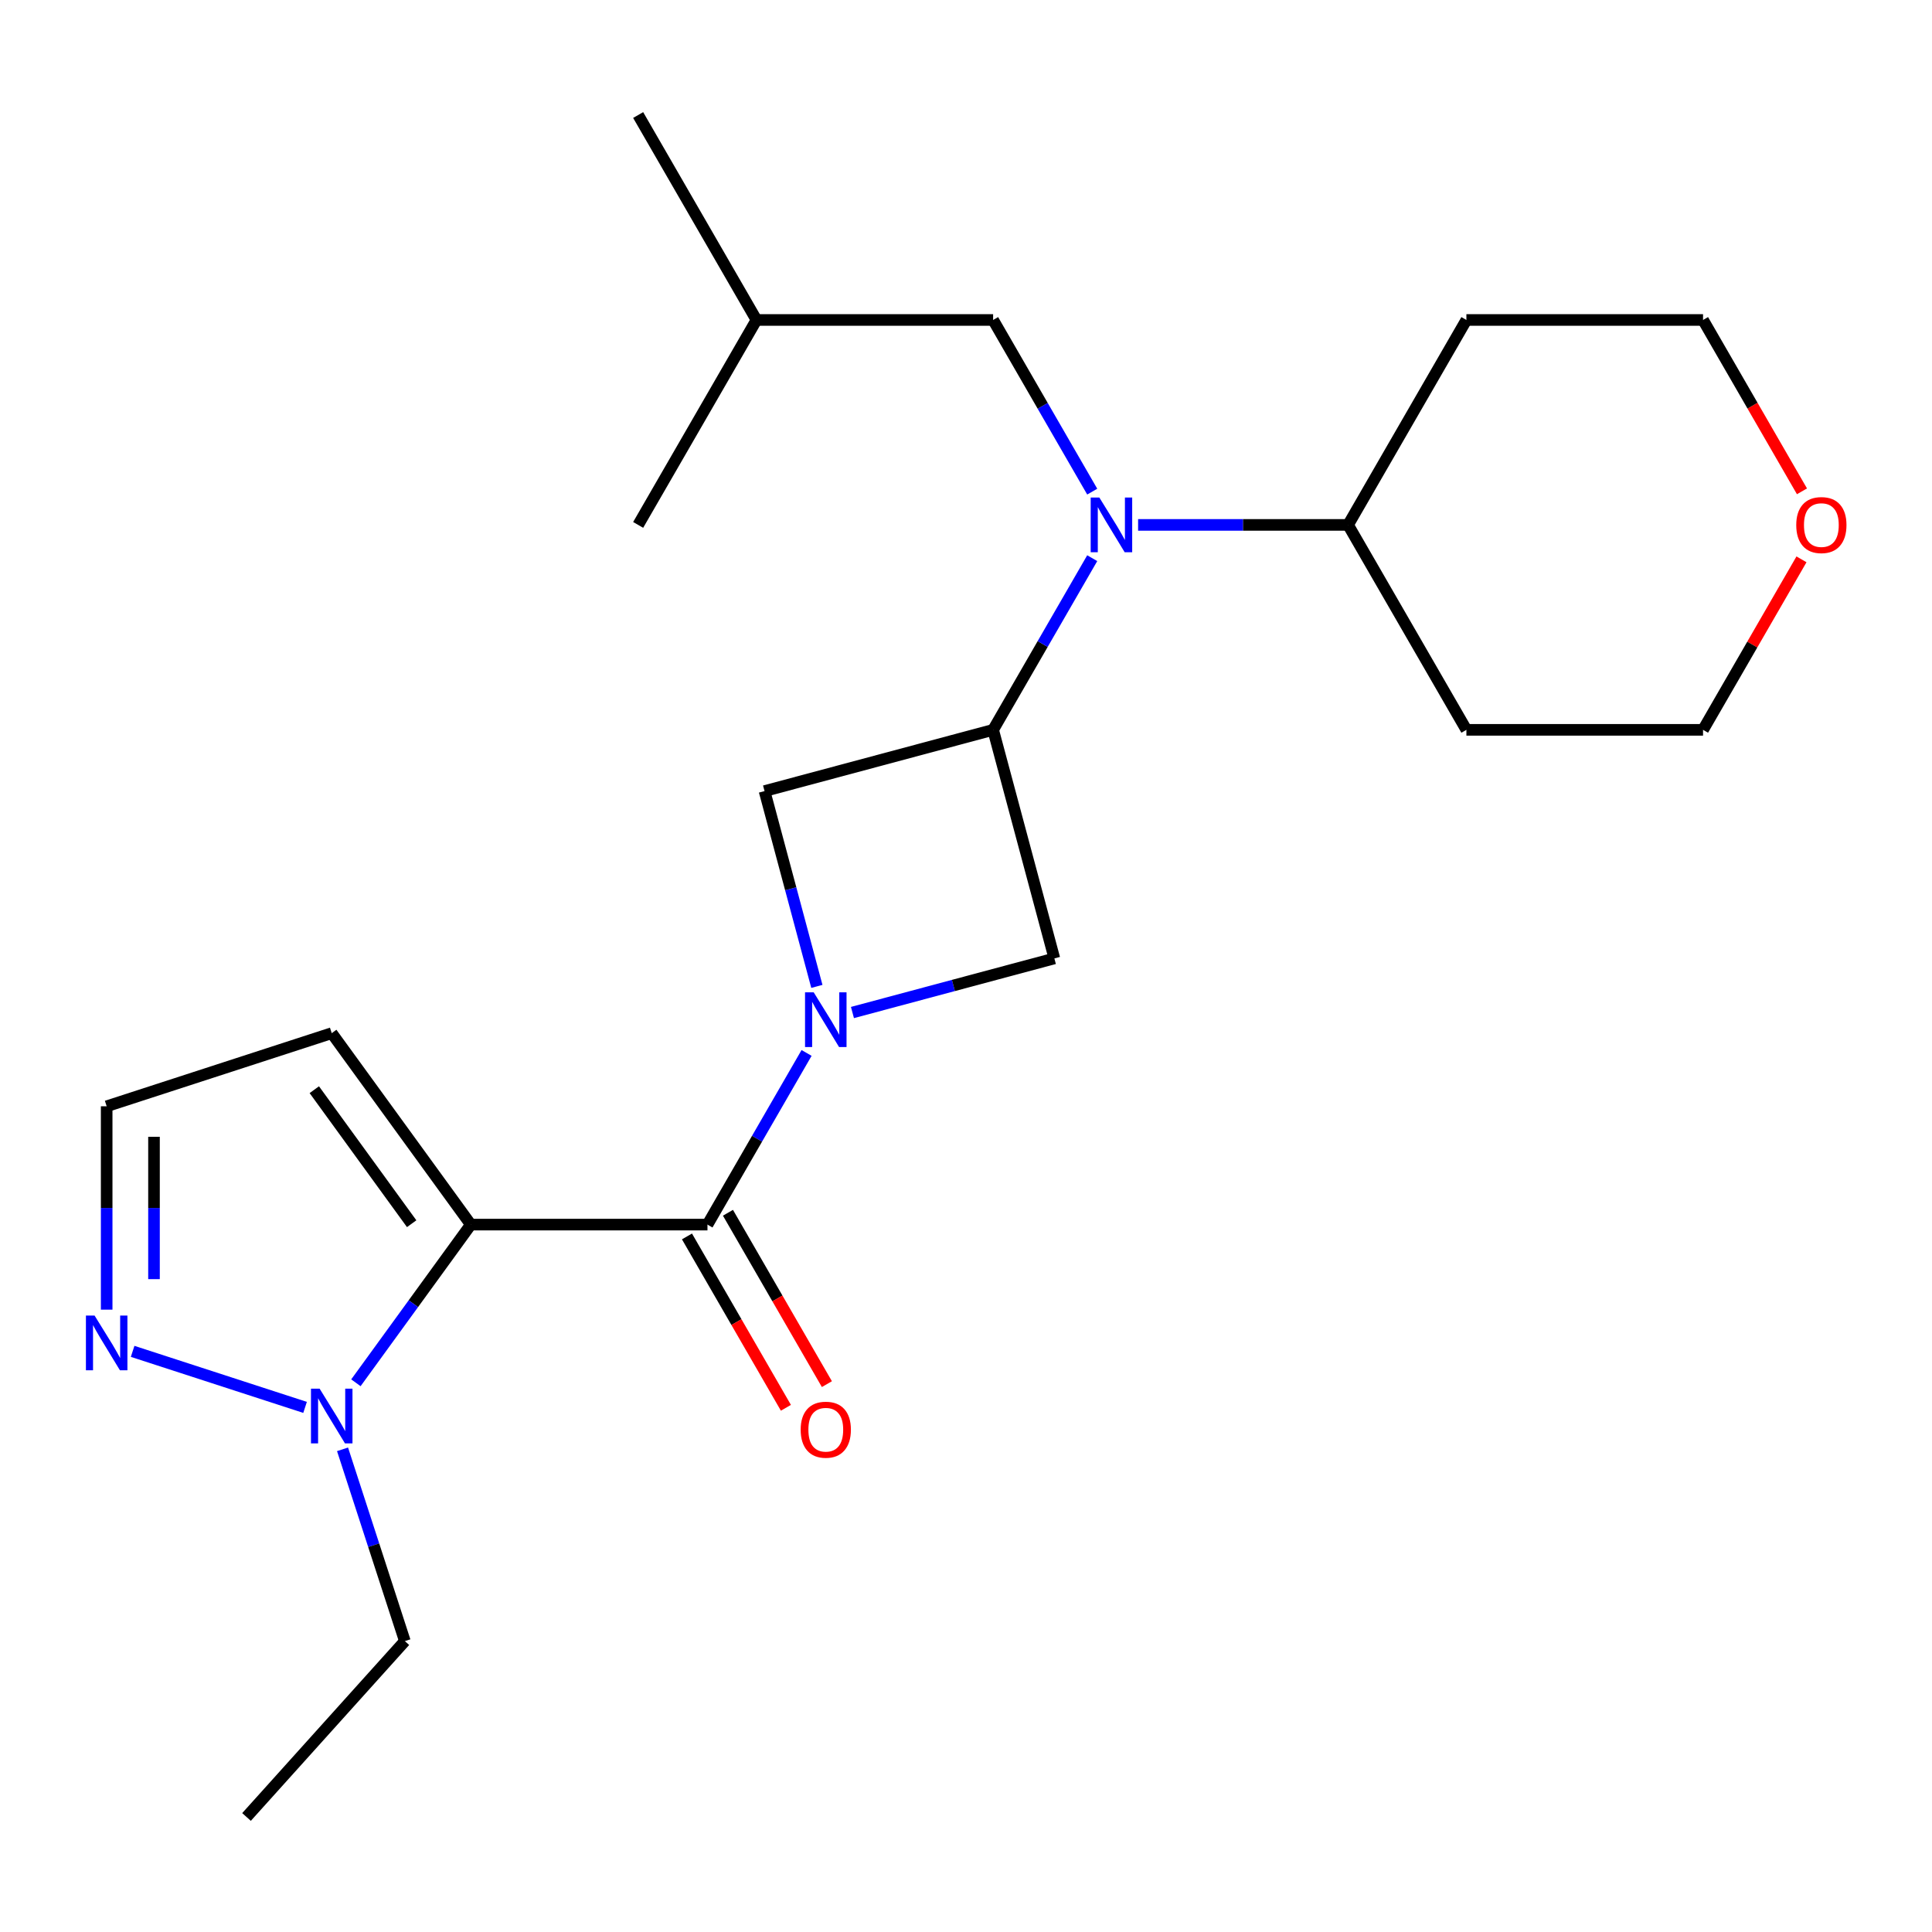 <?xml version='1.0' encoding='iso-8859-1'?>
<svg version='1.1' baseProfile='full'
              xmlns='http://www.w3.org/2000/svg'
                      xmlns:rdkit='http://www.rdkit.org/xml'
                      xmlns:xlink='http://www.w3.org/1999/xlink'
                  xml:space='preserve'
width='1000px' height='1000px' viewBox='0 0 1000 1000'>
<!-- END OF HEADER -->
<rect style='opacity:1.0;fill:#FFFFFF;stroke:none' width='1000' height='1000' x='0' y='0'> </rect>
<path class='bond-1' d='M 243.698,633.853 L 366.183,633.853' style='fill:none;fill-rule:evenodd;stroke:#000000;stroke-width:6px;stroke-linecap:butt;stroke-linejoin:miter;stroke-opacity:1' />
<path class='bond-3' d='M 243.698,633.853 L 213.957,674.789' style='fill:none;fill-rule:evenodd;stroke:#000000;stroke-width:6px;stroke-linecap:butt;stroke-linejoin:miter;stroke-opacity:1' />
<path class='bond-3' d='M 213.957,674.789 L 184.216,715.724' style='fill:none;fill-rule:evenodd;stroke:#0000FF;stroke-width:6px;stroke-linecap:butt;stroke-linejoin:miter;stroke-opacity:1' />
<path class='bond-8' d='M 243.698,633.853 L 171.703,534.761' style='fill:none;fill-rule:evenodd;stroke:#000000;stroke-width:6px;stroke-linecap:butt;stroke-linejoin:miter;stroke-opacity:1' />
<path class='bond-8' d='M 213.08,633.389 L 162.684,564.024' style='fill:none;fill-rule:evenodd;stroke:#000000;stroke-width:6px;stroke-linecap:butt;stroke-linejoin:miter;stroke-opacity:1' />
<path class='bond-0' d='M 417.483,545 L 391.833,589.427' style='fill:none;fill-rule:evenodd;stroke:#0000FF;stroke-width:6px;stroke-linecap:butt;stroke-linejoin:miter;stroke-opacity:1' />
<path class='bond-0' d='M 391.833,589.427 L 366.183,633.853' style='fill:none;fill-rule:evenodd;stroke:#000000;stroke-width:6px;stroke-linecap:butt;stroke-linejoin:miter;stroke-opacity:1' />
<path class='bond-5' d='M 441.228,524.08 L 493.483,510.078' style='fill:none;fill-rule:evenodd;stroke:#0000FF;stroke-width:6px;stroke-linecap:butt;stroke-linejoin:miter;stroke-opacity:1' />
<path class='bond-5' d='M 493.483,510.078 L 545.737,496.077' style='fill:none;fill-rule:evenodd;stroke:#000000;stroke-width:6px;stroke-linecap:butt;stroke-linejoin:miter;stroke-opacity:1' />
<path class='bond-6' d='M 422.811,510.556 L 409.268,460.011' style='fill:none;fill-rule:evenodd;stroke:#0000FF;stroke-width:6px;stroke-linecap:butt;stroke-linejoin:miter;stroke-opacity:1' />
<path class='bond-6' d='M 409.268,460.011 L 395.724,409.467' style='fill:none;fill-rule:evenodd;stroke:#000000;stroke-width:6px;stroke-linecap:butt;stroke-linejoin:miter;stroke-opacity:1' />
<path class='bond-10' d='M 355.576,639.978 L 381.179,684.324' style='fill:none;fill-rule:evenodd;stroke:#000000;stroke-width:6px;stroke-linecap:butt;stroke-linejoin:miter;stroke-opacity:1' />
<path class='bond-10' d='M 381.179,684.324 L 406.783,728.671' style='fill:none;fill-rule:evenodd;stroke:#FF0000;stroke-width:6px;stroke-linecap:butt;stroke-linejoin:miter;stroke-opacity:1' />
<path class='bond-10' d='M 376.791,627.729 L 402.394,672.076' style='fill:none;fill-rule:evenodd;stroke:#000000;stroke-width:6px;stroke-linecap:butt;stroke-linejoin:miter;stroke-opacity:1' />
<path class='bond-10' d='M 402.394,672.076 L 427.998,716.422' style='fill:none;fill-rule:evenodd;stroke:#FF0000;stroke-width:6px;stroke-linecap:butt;stroke-linejoin:miter;stroke-opacity:1' />
<path class='bond-2' d='M 514.036,377.765 L 395.724,409.467' style='fill:none;fill-rule:evenodd;stroke:#000000;stroke-width:6px;stroke-linecap:butt;stroke-linejoin:miter;stroke-opacity:1' />
<path class='bond-4' d='M 514.036,377.765 L 539.685,333.339' style='fill:none;fill-rule:evenodd;stroke:#000000;stroke-width:6px;stroke-linecap:butt;stroke-linejoin:miter;stroke-opacity:1' />
<path class='bond-4' d='M 539.685,333.339 L 565.335,288.912' style='fill:none;fill-rule:evenodd;stroke:#0000FF;stroke-width:6px;stroke-linecap:butt;stroke-linejoin:miter;stroke-opacity:1' />
<path class='bond-24' d='M 514.036,377.765 L 545.737,496.077' style='fill:none;fill-rule:evenodd;stroke:#000000;stroke-width:6px;stroke-linecap:butt;stroke-linejoin:miter;stroke-opacity:1' />
<path class='bond-7' d='M 157.901,728.461 L 68.652,699.463' style='fill:none;fill-rule:evenodd;stroke:#0000FF;stroke-width:6px;stroke-linecap:butt;stroke-linejoin:miter;stroke-opacity:1' />
<path class='bond-16' d='M 177.299,750.168 L 193.426,799.802' style='fill:none;fill-rule:evenodd;stroke:#0000FF;stroke-width:6px;stroke-linecap:butt;stroke-linejoin:miter;stroke-opacity:1' />
<path class='bond-16' d='M 193.426,799.802 L 209.553,849.436' style='fill:none;fill-rule:evenodd;stroke:#000000;stroke-width:6px;stroke-linecap:butt;stroke-linejoin:miter;stroke-opacity:1' />
<path class='bond-11' d='M 565.335,254.468 L 539.685,210.041' style='fill:none;fill-rule:evenodd;stroke:#0000FF;stroke-width:6px;stroke-linecap:butt;stroke-linejoin:miter;stroke-opacity:1' />
<path class='bond-11' d='M 539.685,210.041 L 514.036,165.615' style='fill:none;fill-rule:evenodd;stroke:#000000;stroke-width:6px;stroke-linecap:butt;stroke-linejoin:miter;stroke-opacity:1' />
<path class='bond-12' d='M 589.081,271.69 L 643.422,271.69' style='fill:none;fill-rule:evenodd;stroke:#0000FF;stroke-width:6px;stroke-linecap:butt;stroke-linejoin:miter;stroke-opacity:1' />
<path class='bond-12' d='M 643.422,271.69 L 697.764,271.69' style='fill:none;fill-rule:evenodd;stroke:#000000;stroke-width:6px;stroke-linecap:butt;stroke-linejoin:miter;stroke-opacity:1' />
<path class='bond-23' d='M 55.213,677.874 L 55.213,625.242' style='fill:none;fill-rule:evenodd;stroke:#0000FF;stroke-width:6px;stroke-linecap:butt;stroke-linejoin:miter;stroke-opacity:1' />
<path class='bond-23' d='M 55.213,625.242 L 55.213,572.611' style='fill:none;fill-rule:evenodd;stroke:#000000;stroke-width:6px;stroke-linecap:butt;stroke-linejoin:miter;stroke-opacity:1' />
<path class='bond-23' d='M 79.71,662.084 L 79.71,625.242' style='fill:none;fill-rule:evenodd;stroke:#0000FF;stroke-width:6px;stroke-linecap:butt;stroke-linejoin:miter;stroke-opacity:1' />
<path class='bond-23' d='M 79.71,625.242 L 79.71,588.4' style='fill:none;fill-rule:evenodd;stroke:#000000;stroke-width:6px;stroke-linecap:butt;stroke-linejoin:miter;stroke-opacity:1' />
<path class='bond-9' d='M 171.703,534.761 L 55.213,572.611' style='fill:none;fill-rule:evenodd;stroke:#000000;stroke-width:6px;stroke-linecap:butt;stroke-linejoin:miter;stroke-opacity:1' />
<path class='bond-19' d='M 514.036,165.615 L 391.551,165.615' style='fill:none;fill-rule:evenodd;stroke:#000000;stroke-width:6px;stroke-linecap:butt;stroke-linejoin:miter;stroke-opacity:1' />
<path class='bond-14' d='M 697.764,271.69 L 759.006,165.615' style='fill:none;fill-rule:evenodd;stroke:#000000;stroke-width:6px;stroke-linecap:butt;stroke-linejoin:miter;stroke-opacity:1' />
<path class='bond-15' d='M 697.764,271.69 L 759.006,377.765' style='fill:none;fill-rule:evenodd;stroke:#000000;stroke-width:6px;stroke-linecap:butt;stroke-linejoin:miter;stroke-opacity:1' />
<path class='bond-13' d='M 932.444,289.512 L 906.968,333.639' style='fill:none;fill-rule:evenodd;stroke:#FF0000;stroke-width:6px;stroke-linecap:butt;stroke-linejoin:miter;stroke-opacity:1' />
<path class='bond-13' d='M 906.968,333.639 L 881.491,377.765' style='fill:none;fill-rule:evenodd;stroke:#000000;stroke-width:6px;stroke-linecap:butt;stroke-linejoin:miter;stroke-opacity:1' />
<path class='bond-25' d='M 932.698,254.308 L 907.095,209.961' style='fill:none;fill-rule:evenodd;stroke:#FF0000;stroke-width:6px;stroke-linecap:butt;stroke-linejoin:miter;stroke-opacity:1' />
<path class='bond-25' d='M 907.095,209.961 L 881.491,165.615' style='fill:none;fill-rule:evenodd;stroke:#000000;stroke-width:6px;stroke-linecap:butt;stroke-linejoin:miter;stroke-opacity:1' />
<path class='bond-17' d='M 759.006,165.615 L 881.491,165.615' style='fill:none;fill-rule:evenodd;stroke:#000000;stroke-width:6px;stroke-linecap:butt;stroke-linejoin:miter;stroke-opacity:1' />
<path class='bond-18' d='M 759.006,377.765 L 881.491,377.765' style='fill:none;fill-rule:evenodd;stroke:#000000;stroke-width:6px;stroke-linecap:butt;stroke-linejoin:miter;stroke-opacity:1' />
<path class='bond-20' d='M 209.553,849.436 L 127.595,940.461' style='fill:none;fill-rule:evenodd;stroke:#000000;stroke-width:6px;stroke-linecap:butt;stroke-linejoin:miter;stroke-opacity:1' />
<path class='bond-21' d='M 391.551,165.615 L 330.308,59.539' style='fill:none;fill-rule:evenodd;stroke:#000000;stroke-width:6px;stroke-linecap:butt;stroke-linejoin:miter;stroke-opacity:1' />
<path class='bond-22' d='M 391.551,165.615 L 330.308,271.69' style='fill:none;fill-rule:evenodd;stroke:#000000;stroke-width:6px;stroke-linecap:butt;stroke-linejoin:miter;stroke-opacity:1' />
<path  class='atom-1' d='M 421.166 513.618
L 430.446 528.618
Q 431.366 530.098, 432.846 532.778
Q 434.326 535.458, 434.406 535.618
L 434.406 513.618
L 438.166 513.618
L 438.166 541.938
L 434.286 541.938
L 424.326 525.538
Q 423.166 523.618, 421.926 521.418
Q 420.726 519.218, 420.366 518.538
L 420.366 541.938
L 416.686 541.938
L 416.686 513.618
L 421.166 513.618
' fill='#0000FF'/>
<path  class='atom-4' d='M 165.443 718.786
L 174.723 733.786
Q 175.643 735.266, 177.123 737.946
Q 178.603 740.626, 178.683 740.786
L 178.683 718.786
L 182.443 718.786
L 182.443 747.106
L 178.563 747.106
L 168.603 730.706
Q 167.443 728.786, 166.203 726.586
Q 165.003 724.386, 164.643 723.706
L 164.643 747.106
L 160.963 747.106
L 160.963 718.786
L 165.443 718.786
' fill='#0000FF'/>
<path  class='atom-5' d='M 569.018 257.53
L 578.298 272.53
Q 579.218 274.01, 580.698 276.69
Q 582.178 279.37, 582.258 279.53
L 582.258 257.53
L 586.018 257.53
L 586.018 285.85
L 582.138 285.85
L 572.178 269.45
Q 571.018 267.53, 569.778 265.33
Q 568.578 263.13, 568.218 262.45
L 568.218 285.85
L 564.538 285.85
L 564.538 257.53
L 569.018 257.53
' fill='#0000FF'/>
<path  class='atom-8' d='M 48.953 680.936
L 58.233 695.936
Q 59.153 697.416, 60.633 700.096
Q 62.113 702.776, 62.193 702.936
L 62.193 680.936
L 65.953 680.936
L 65.953 709.256
L 62.073 709.256
L 52.113 692.856
Q 50.953 690.936, 49.713 688.736
Q 48.513 686.536, 48.153 685.856
L 48.153 709.256
L 44.473 709.256
L 44.473 680.936
L 48.953 680.936
' fill='#0000FF'/>
<path  class='atom-11' d='M 414.426 740.009
Q 414.426 733.209, 417.786 729.409
Q 421.146 725.609, 427.426 725.609
Q 433.706 725.609, 437.066 729.409
Q 440.426 733.209, 440.426 740.009
Q 440.426 746.889, 437.026 750.809
Q 433.626 754.689, 427.426 754.689
Q 421.186 754.689, 417.786 750.809
Q 414.426 746.929, 414.426 740.009
M 427.426 751.489
Q 431.746 751.489, 434.066 748.609
Q 436.426 745.689, 436.426 740.009
Q 436.426 734.449, 434.066 731.649
Q 431.746 728.809, 427.426 728.809
Q 423.106 728.809, 420.746 731.609
Q 418.426 734.409, 418.426 740.009
Q 418.426 745.729, 420.746 748.609
Q 423.106 751.489, 427.426 751.489
' fill='#FF0000'/>
<path  class='atom-14' d='M 929.734 271.77
Q 929.734 264.97, 933.094 261.17
Q 936.454 257.37, 942.734 257.37
Q 949.014 257.37, 952.374 261.17
Q 955.734 264.97, 955.734 271.77
Q 955.734 278.65, 952.334 282.57
Q 948.934 286.45, 942.734 286.45
Q 936.494 286.45, 933.094 282.57
Q 929.734 278.69, 929.734 271.77
M 942.734 283.25
Q 947.054 283.25, 949.374 280.37
Q 951.734 277.45, 951.734 271.77
Q 951.734 266.21, 949.374 263.41
Q 947.054 260.57, 942.734 260.57
Q 938.414 260.57, 936.054 263.37
Q 933.734 266.17, 933.734 271.77
Q 933.734 277.49, 936.054 280.37
Q 938.414 283.25, 942.734 283.25
' fill='#FF0000'/>
</svg>
